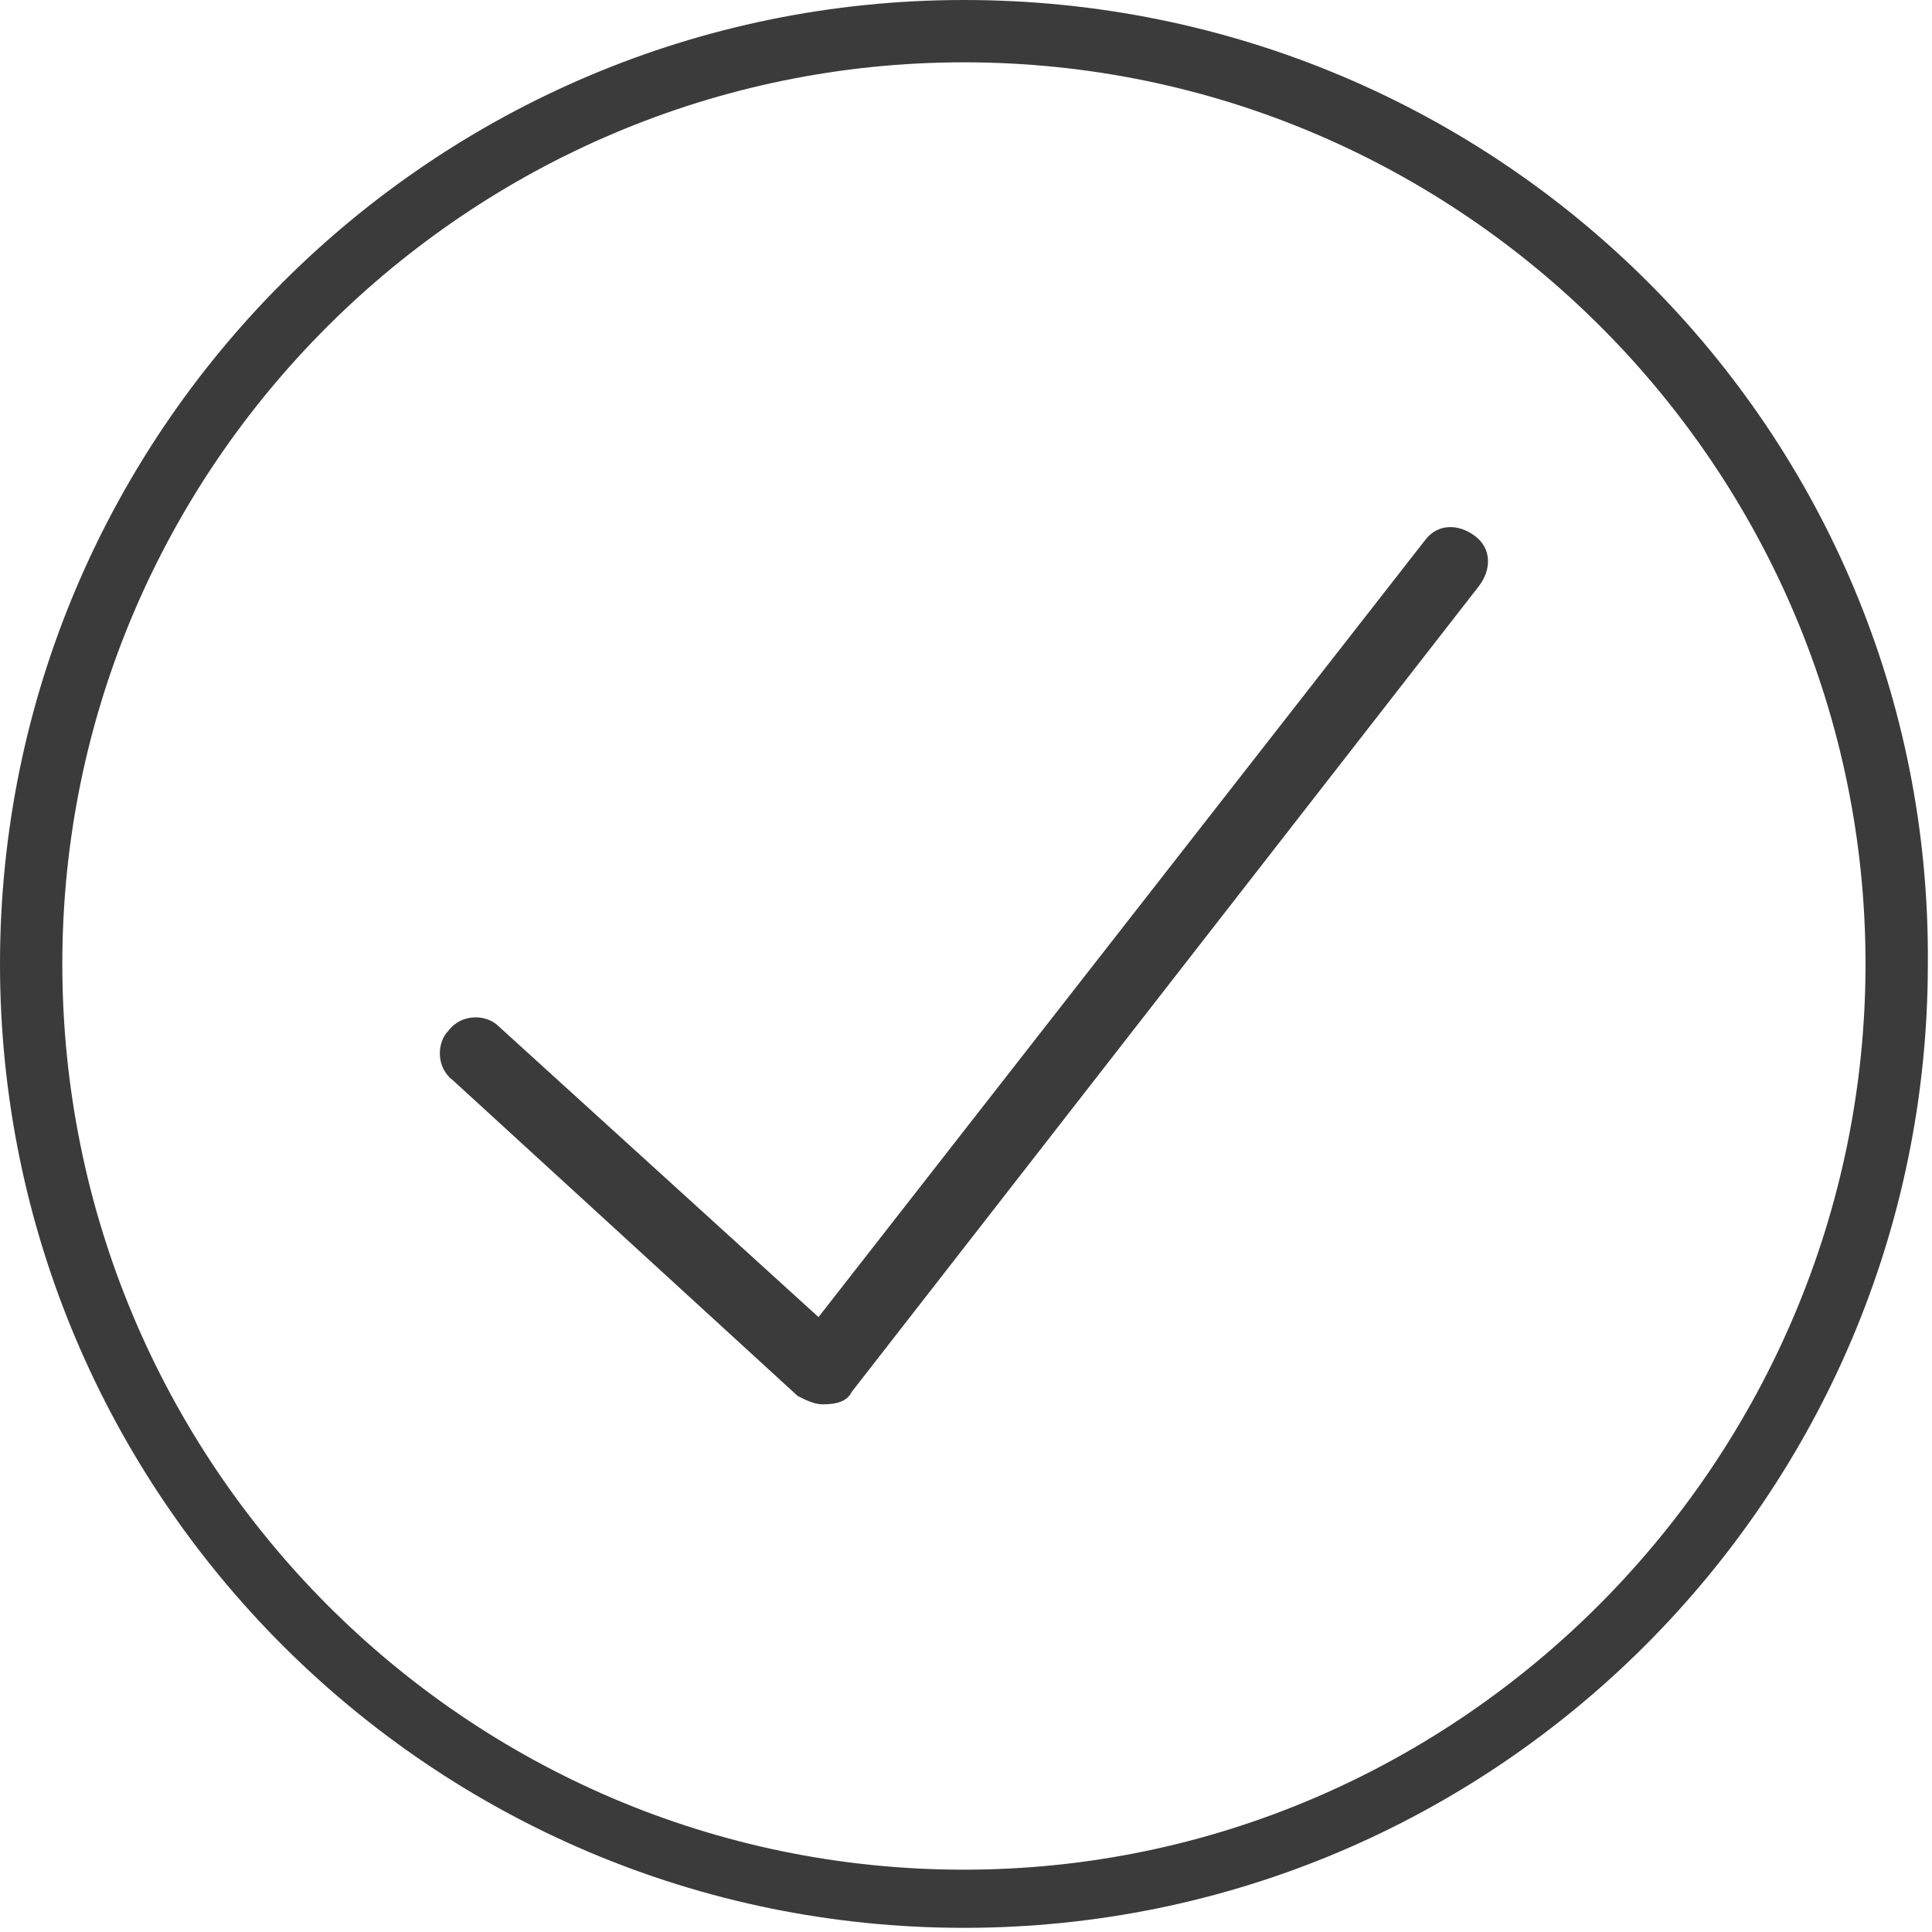 <?xml version="1.0" encoding="utf-8"?>
<!-- Generator: Adobe Illustrator 24.3.0, SVG Export Plug-In . SVG Version: 6.00 Build 0)  -->
<svg version="1.1" id="Layer_1" xmlns="http://www.w3.org/2000/svg" xmlns:xlink="http://www.w3.org/1999/xlink" x="0px" y="0px"
	 viewBox="0 0 46.5 46.5" style="enable-background:new 0 0 46.5 46.5;" xml:space="preserve">
<style type="text/css">
	.st0{fill:#3B3B3B;}
</style>
<g>
	<g id="XMLID_362_">
		<g id="XMLID_363_">
			<path id="XMLID_364_" class="st0" d="M23.2,1.5c12,0,21.7,9.8,21.7,21.7S35.2,45,23.2,45S1.5,35.2,1.5,23.2S11.3,1.5,23.2,1.5
				 M23.2,0C10.4,0,0,10.4,0,23.2c0,12.8,10.4,23.2,23.2,23.2c12.8,0,23.2-10.4,23.2-23.2C46.5,10.4,36.1,0,23.2,0L23.2,0z"/>
		</g>
	</g>
	<g>
		<g>
			<g>
				<path class="st0" d="M19.8,33.8c-0.2,0-0.4-0.1-0.6-0.2L10.9,26c-0.4-0.3-0.4-0.9-0.1-1.2c0.3-0.4,0.9-0.4,1.2-0.1l7.7,7
					L34.3,13c0.3-0.4,0.8-0.4,1.2-0.1c0.4,0.3,0.4,0.8,0.1,1.2L20.5,33.5C20.4,33.7,20.2,33.8,19.8,33.8
					C19.9,33.8,19.9,33.8,19.8,33.8z"/>
			</g>
		</g>
	</g>
</g>
</svg>
